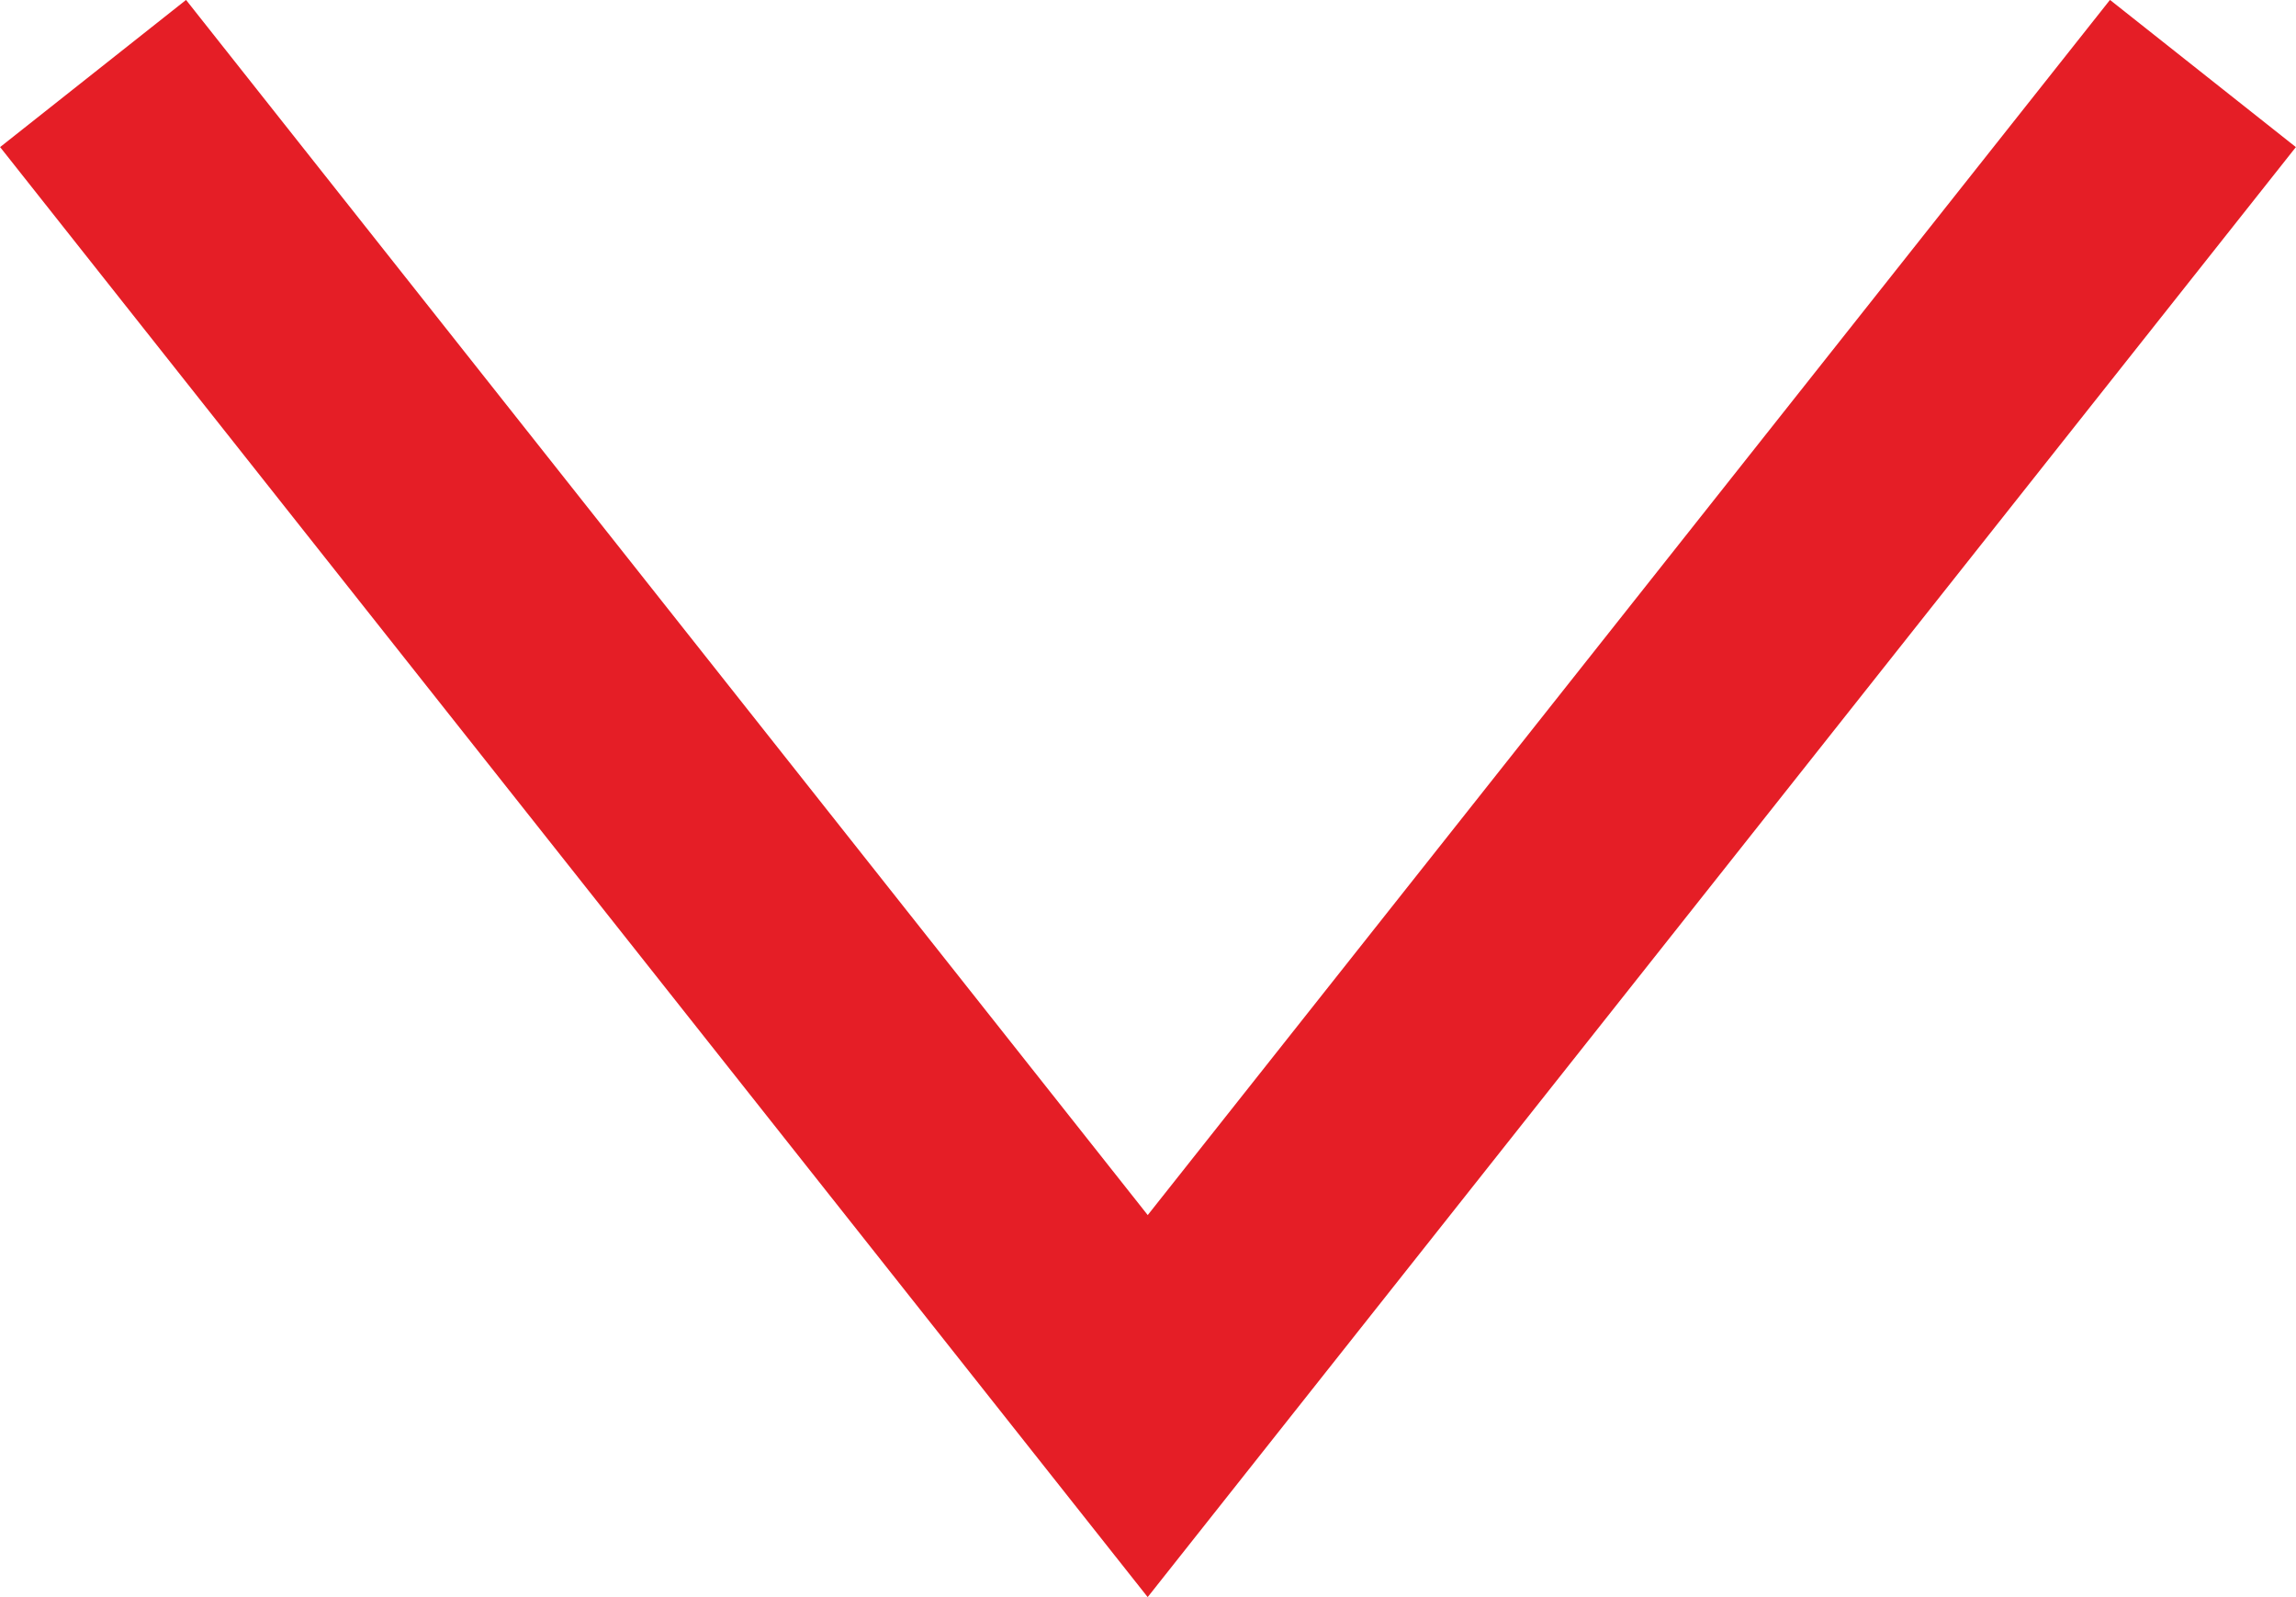 <svg id="Layer_1" data-name="Layer 1" xmlns="http://www.w3.org/2000/svg" viewBox="0 0 38.73 26.94"><defs><style>.cls-1{fill:none;stroke:#e51e26;stroke-miterlimit:10;stroke-width:4px;}</style></defs><title>downarrow</title><polyline class="cls-1" points="1.57 1.24 19.36 23.72 37.16 1.24"/></svg>